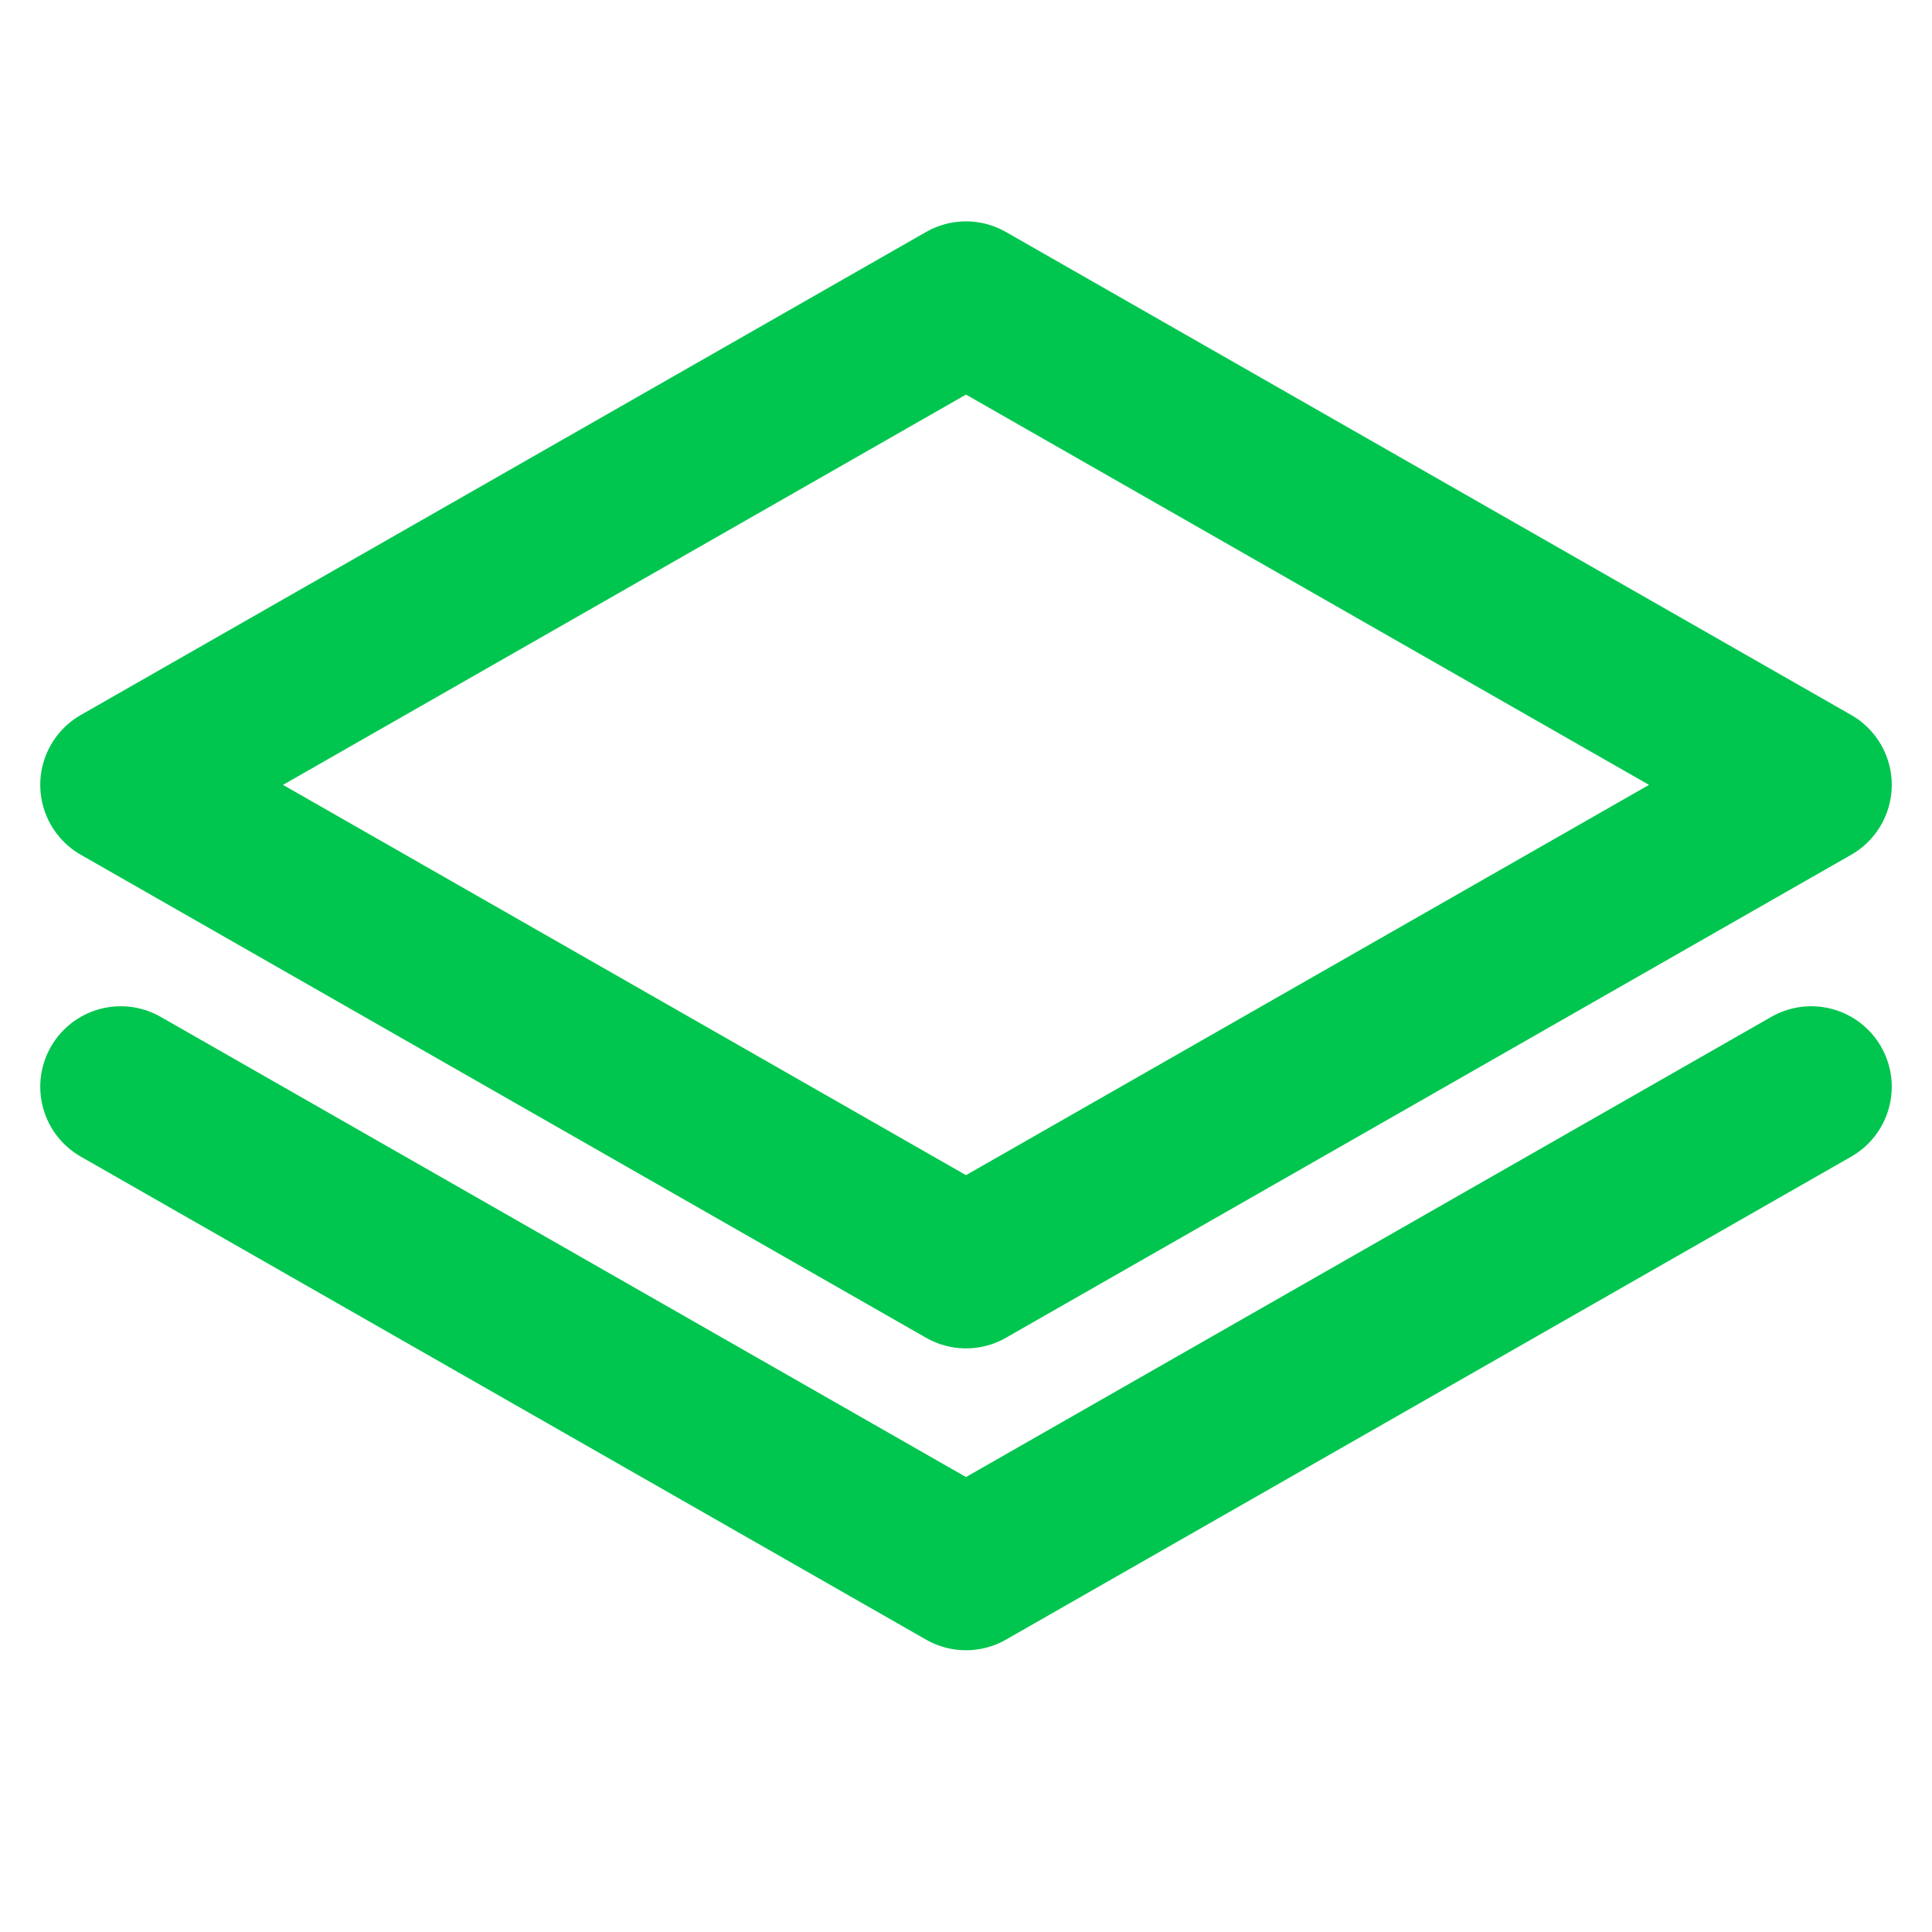 <svg width="24" height="24" viewBox="0 0 24 24" fill="none" xmlns="http://www.w3.org/2000/svg">
<path d="M1.5 9.75L12 15.75L22.5 9.75L12 3.75L1.5 9.75Z" stroke="#00C64F" stroke-width="2" stroke-linecap="round" stroke-linejoin="round"/>
<path d="M1.5 13.5L12 19.5L22.5 13.5" stroke="#00C64F" stroke-width="2" stroke-linecap="round" stroke-linejoin="round"/>
</svg>
